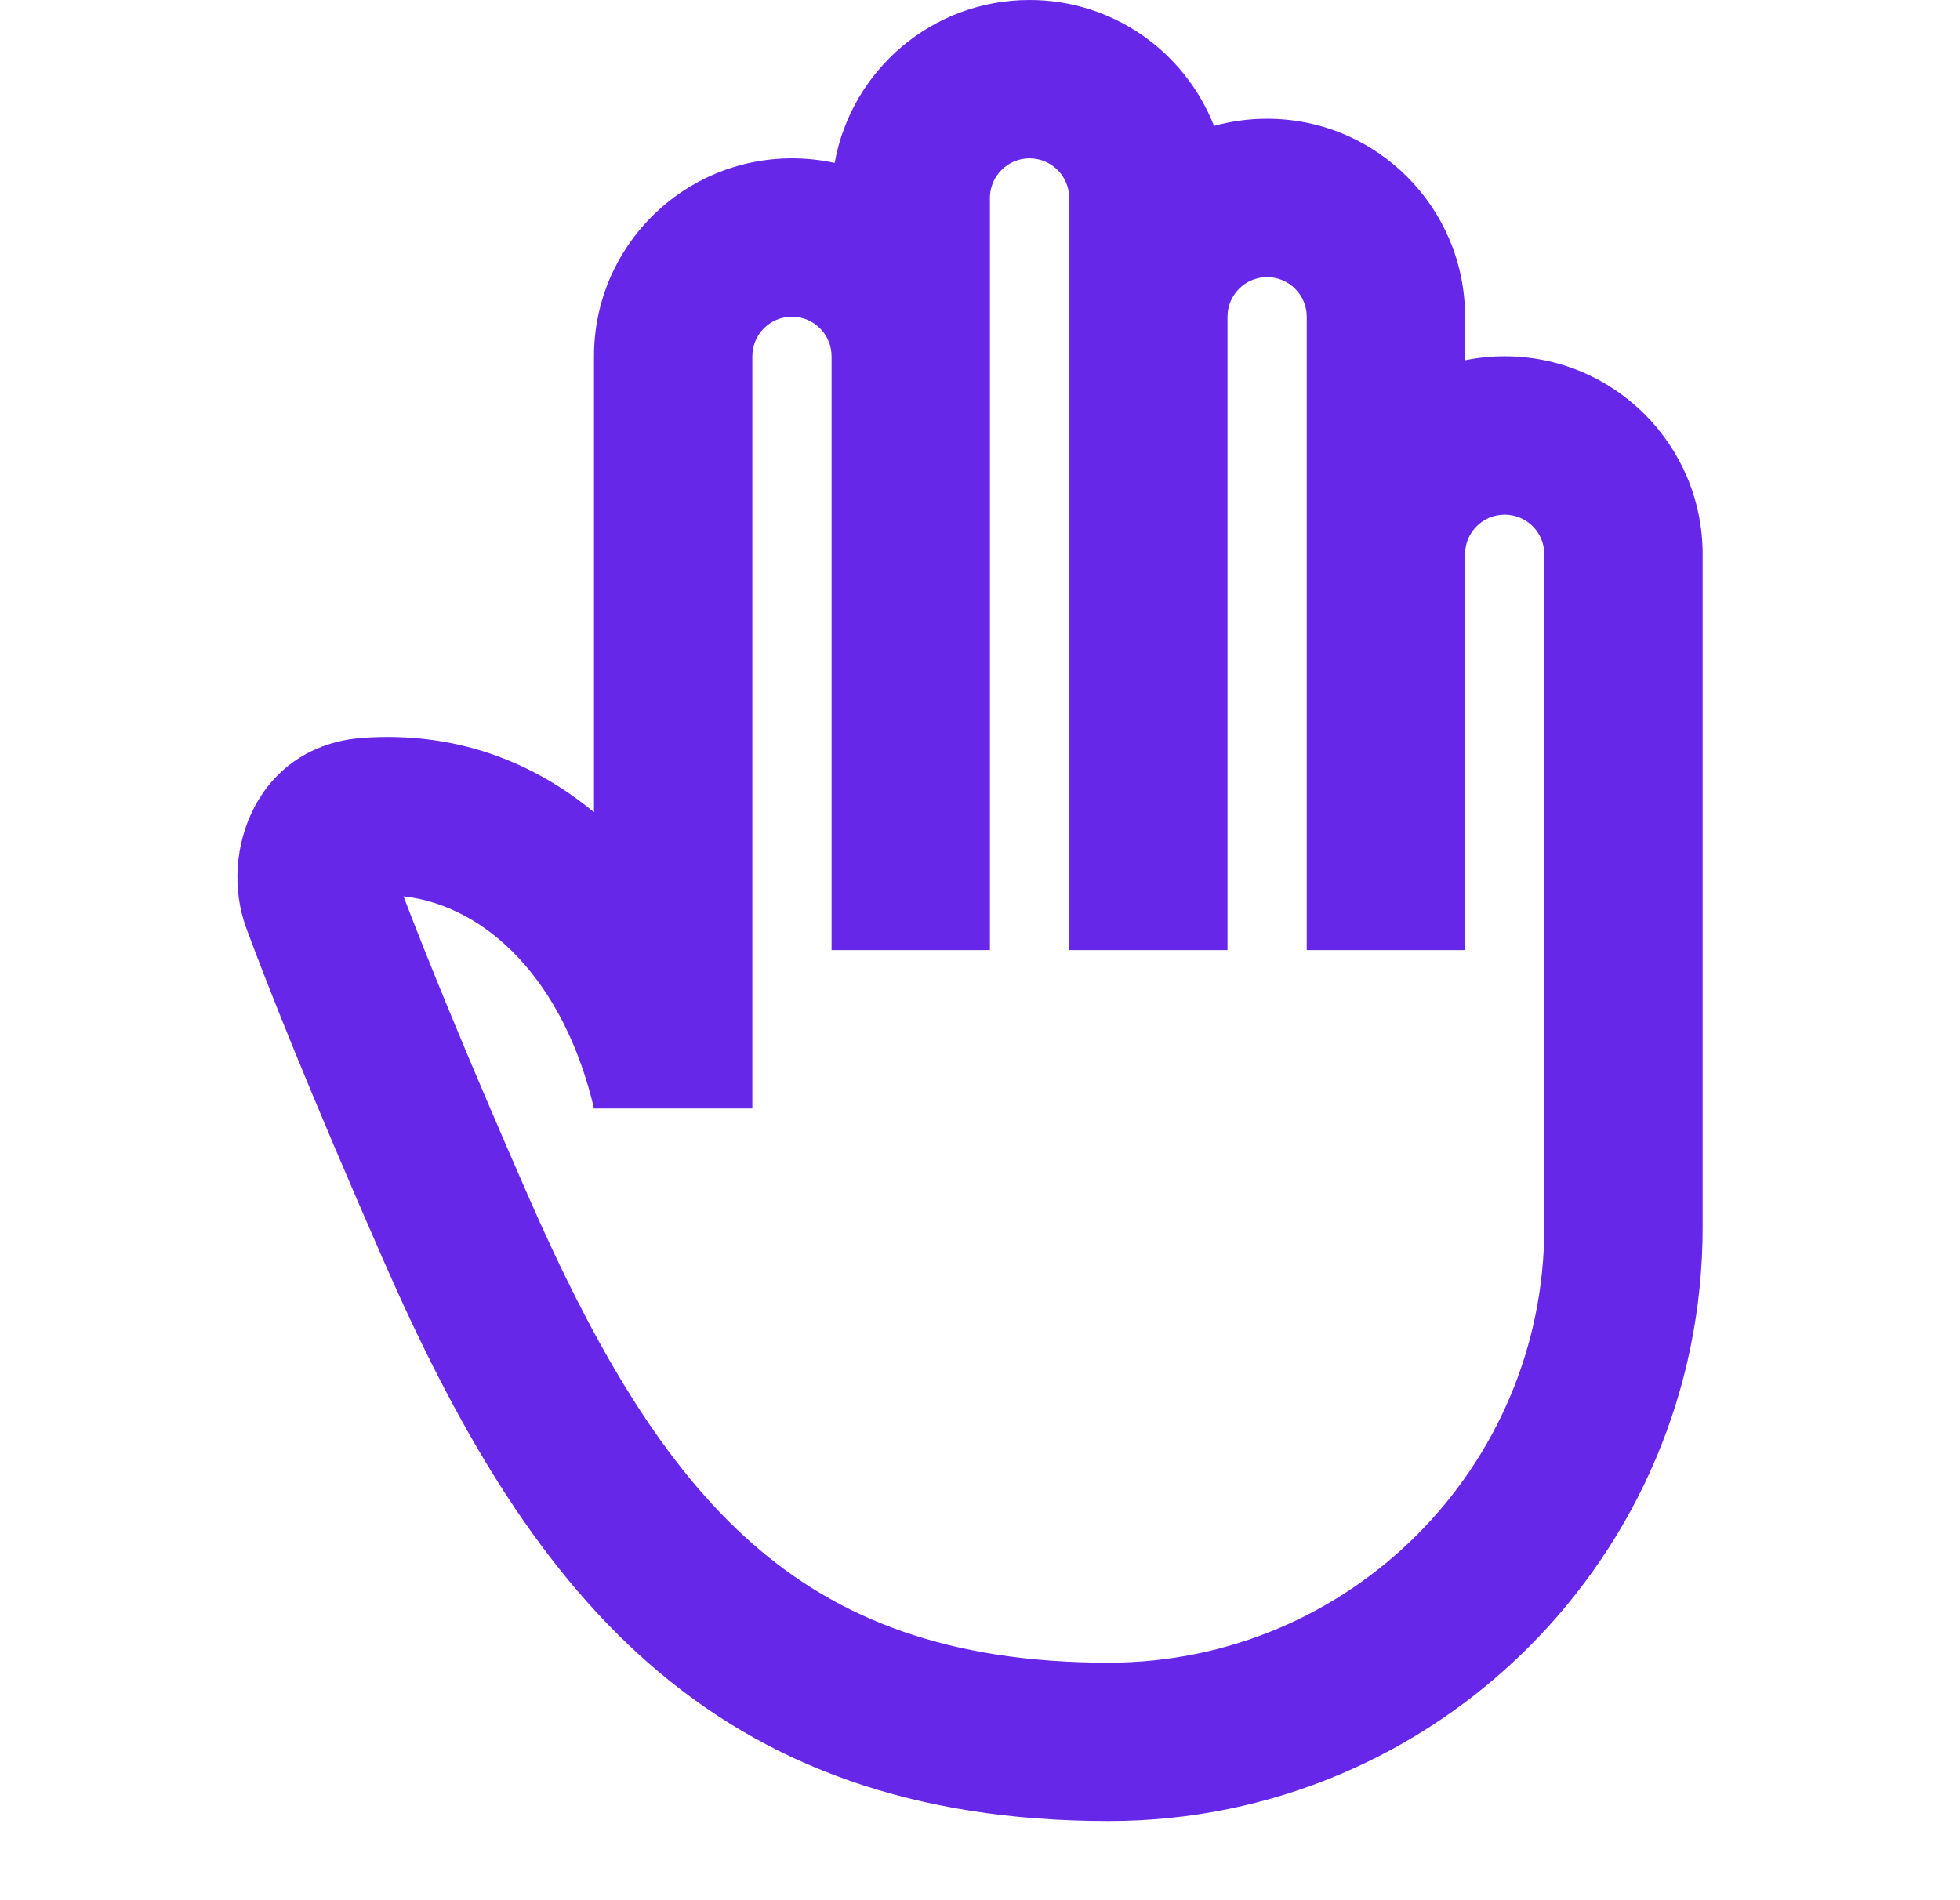<svg width="33" height="32" viewBox="0 0 33 32" fill="none" xmlns="http://www.w3.org/2000/svg">
<g clip-path="url(#clip0_171_128)">
<path d="M17.334 2.667C16.966 2.667 16.667 2.965 16.667 3.333V16H14.001V6C14.001 5.632 13.702 5.333 13.334 5.333C12.966 5.333 12.667 5.632 12.667 6V18.667C12.196 18.667 10.001 18.667 10.001 18.667C9.492 16.506 8.19 15.254 6.794 15.095C7.173 16.088 7.815 17.679 8.889 20.133C10.034 22.75 11.189 24.696 12.672 25.998C14.105 27.256 15.945 28 18.667 28C22.717 28 26.001 24.717 26.001 20.667V9.333C26.001 8.965 25.702 8.667 25.334 8.667C24.966 8.667 24.667 8.965 24.667 9.333V16H22.001V5.333C22.001 4.965 21.702 4.667 21.334 4.667C20.966 4.667 20.667 4.965 20.667 5.333V16H18.001V3.333C18.001 2.965 17.702 2.667 17.334 2.667ZM28.667 20.667C28.667 26.19 24.19 30.667 18.667 30.667C15.389 30.667 12.896 29.744 10.912 28.002C8.979 26.304 7.634 23.918 6.446 21.202C5.206 18.367 4.52 16.64 4.147 15.631C3.671 14.346 4.329 12.55 6.115 12.425C7.655 12.317 8.961 12.817 10.001 13.678V6C10.001 4.159 11.493 2.667 13.334 2.667C13.581 2.667 13.821 2.693 14.053 2.744C14.331 1.184 15.694 0 17.334 0C18.747 0 19.955 0.88 20.44 2.121C20.724 2.042 21.024 2 21.334 2C23.175 2 24.667 3.492 24.667 5.333V6.067C24.883 6.023 25.106 6 25.334 6C27.175 6 28.667 7.492 28.667 9.333V20.667Z" fill="#6727E8"/>
</g>
<defs>
<clipPath id="clip0_171_128">
<rect width="32" height="32" fill="white" transform="translate(0.667)"/>
</clipPath>
</defs>
</svg>
